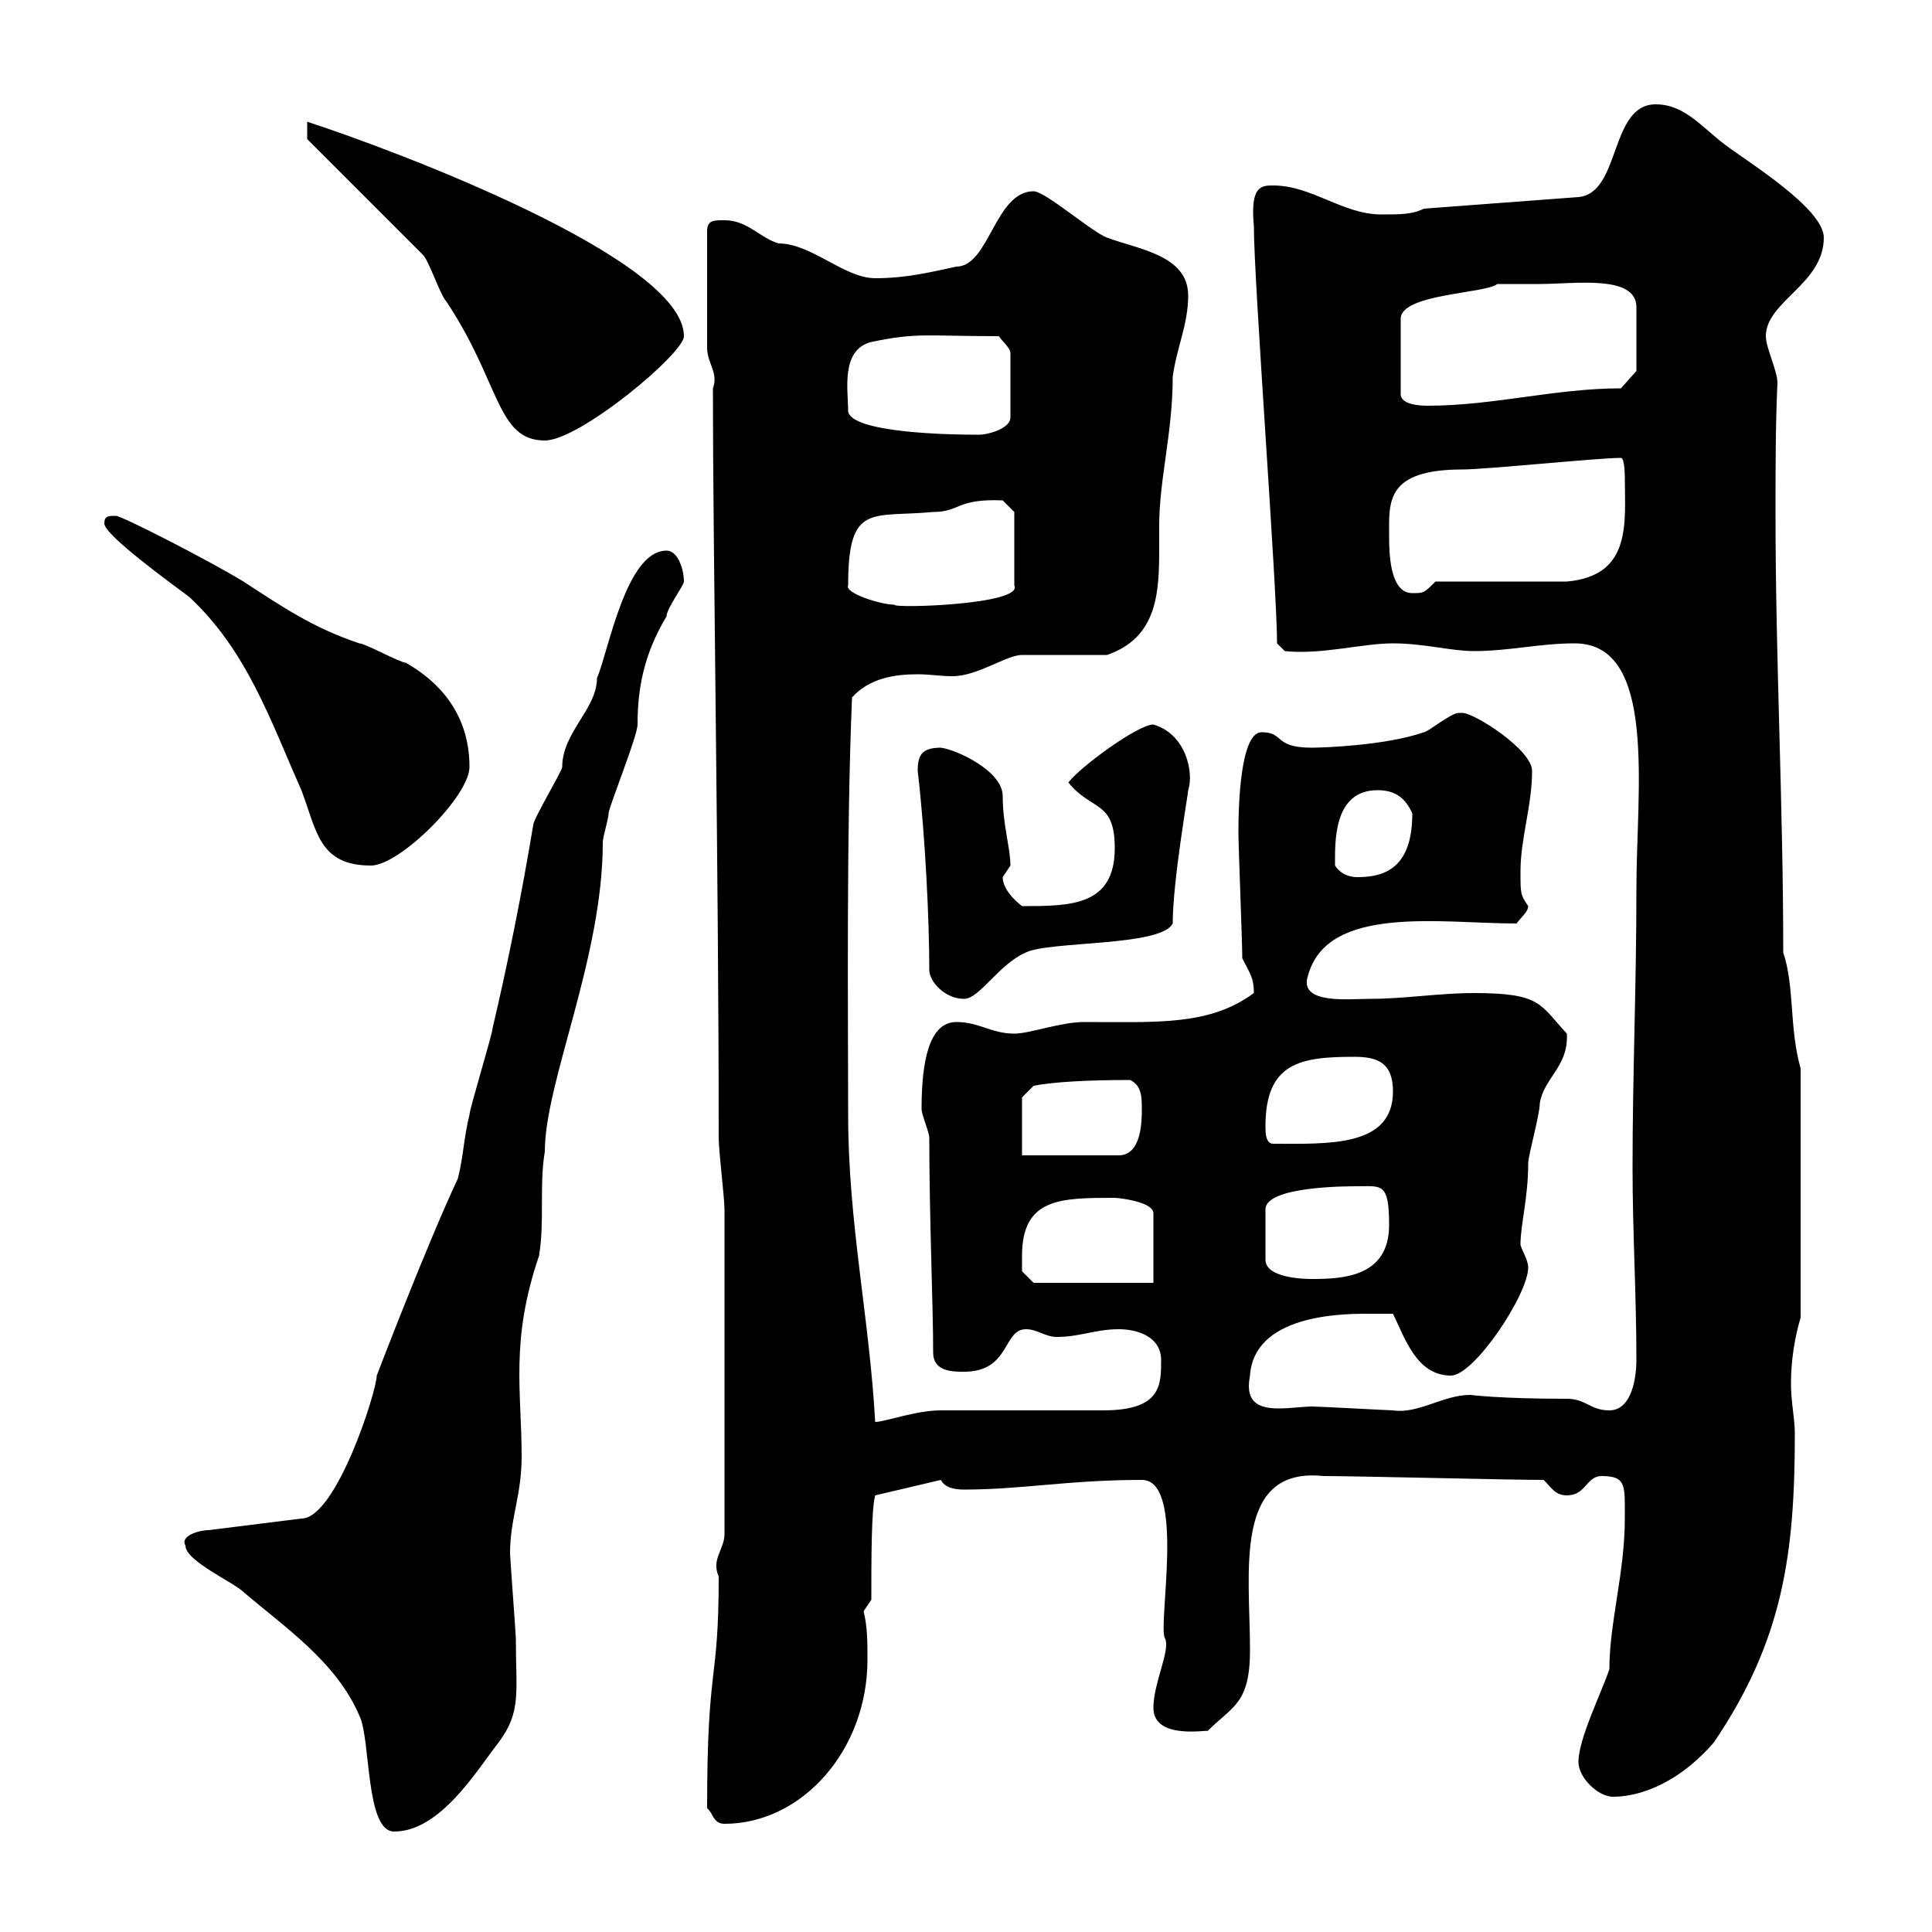 <svg xmlns="http://www.w3.org/2000/svg" xmlns:xlink="http://www.w3.org/1999/xlink" width="300" height="300"><path d="M28.80 240C28.80 242.40 36.30 245.70 37.80 247.20C44.10 252.60 52.20 258 55.80 266.40C57.60 270 56.70 284.40 61.20 284.40C68.40 284.40 74.10 274.80 77.40 270.60C81 265.80 80.10 262.80 80.10 254.40C80.10 253.80 79.20 241.80 79.20 241.20C79.20 235.80 81 232.20 81 226.20C81 216 79.20 208.20 83.70 195C84.60 189.60 83.70 184.20 84.60 178.80C84.60 168 93.60 148.80 93.60 130.80C93.60 129.90 94.50 127.20 94.50 126.30C94.50 125.40 99 114.30 99 112.50C99 107.10 99.90 101.70 103.50 95.70C103.50 94.50 106.20 90.90 106.20 90.30C106.20 88.50 105.30 85.50 103.50 85.50C97.20 85.50 94.50 101.10 92.70 105.30C92.70 110.10 87.30 113.70 87.30 119.10C87.30 119.70 82.80 127.20 82.80 128.10C81 138.90 78.90 149.40 76.50 159.60C76.50 160.50 72.90 172.20 72.90 173.10C72 176.70 72 179.40 71.10 183C66.30 193.20 58.50 213.60 58.50 213.60C58.50 216 52.20 235.80 46.80 235.80L32.40 237.60C30.90 237.60 27.90 238.50 28.80 240ZM109.80 280.80C110.70 281.40 110.70 283.20 112.50 283.20C124.50 283.20 134.70 271.80 134.70 257.70C134.70 255 134.70 252.60 134.10 250.20L135.30 248.40C135.30 242.10 135.30 234.30 135.90 232.20L146.10 229.80C146.70 231 148.20 231.30 149.70 231.30C158.70 231.30 165.90 229.80 177.30 229.80C184.20 229.80 179.70 252.60 180.90 254.40C181.80 256.20 179.10 261.30 179.10 265.20C179.10 270.30 187.80 268.50 187.50 268.80C191.40 264.90 194.10 264.60 194.10 256.20C194.10 244.20 191.40 227.70 205.50 229.20C210.90 229.20 234.30 229.80 239.70 229.80C240.90 231 241.50 232.20 243.30 232.20C246.30 232.20 246.30 229.20 248.70 229.20C252.60 229.20 252.30 230.70 252.30 235.80C252.30 244.20 249.90 252 249.90 259.20C248.70 262.80 245.10 270 245.10 273.60C245.10 276 248.10 279 250.50 279C253.50 279 259.80 277.80 266.10 270.60C276.90 254.70 278.70 241.20 278.70 222.60C278.70 220.20 278.10 217.80 278.10 214.80C278.10 211.20 278.70 207.60 279.60 204.60L279.60 165.90C277.80 159.60 278.70 153.30 276.90 147.90C276.90 124.80 275.70 102.60 275.70 79.80C275.70 72.90 275.70 66 276 59.40C276 57.60 274.20 54 274.20 52.20C274.20 46.80 283.20 44.10 283.20 36.90C283.20 32.40 271.50 25.20 267.90 22.50C264.30 19.80 261.60 16.20 257.10 16.20C249.90 16.20 251.70 30 245.10 30.60L221.10 32.40C219.30 33.30 217.50 33.30 214.50 33.30C208.50 33.30 203.70 28.80 197.70 28.80C195.90 28.80 194.10 28.80 194.70 35.10C194.70 43.80 198.30 91.20 198.30 99.90L199.50 101.10C205.20 101.70 211.50 99.90 216.30 99.90C221.10 99.90 225.30 101.10 228.90 101.10C234.30 101.10 239.10 99.90 244.50 99.90C257.40 99.90 254.10 122.70 254.10 138C254.10 153.30 253.50 166.80 253.50 181.20C253.50 191.40 254.10 201 254.10 211.20C254.10 213.60 253.50 219 249.90 219C246.90 219 246.30 217.20 243.30 217.20C232.80 217.20 228.30 216.60 228.30 216.60C224.10 216.60 220.20 219.60 216.30 219C215.70 219 204.90 218.40 203.70 218.40C202.50 218.40 200.40 218.70 198.60 218.70C195.90 218.70 193.20 218.10 194.10 213.60C194.70 204.30 207.90 204 212.10 204C212.70 204 214.80 204 216.30 204C218.10 207.60 219.90 213.60 225.30 213.60C228.90 213.60 237.30 201 237.30 196.80C237.30 195.60 236.10 193.80 236.10 193.20C236.10 190.20 237.30 186 237.30 180.60C237.30 179.40 239.10 173.10 239.10 171.30C239.70 167.40 243.60 165.60 243.30 160.50C239.10 156 239.40 154.20 228.90 154.20C223.50 154.20 218.10 155.10 212.70 155.10C209.40 155.10 201.60 156 203.10 151.50C206.10 140.40 223.80 143.40 235.50 143.40C236.10 142.50 237.30 141.60 237.30 140.70C236.10 138.90 236.10 138.90 236.10 135.30C236.10 130.20 237.90 125.10 237.90 119.70C237.90 116.40 228.90 110.70 227.10 110.70C227.10 110.70 226.50 110.70 226.50 110.70C225.30 110.70 221.70 113.70 221.10 113.70C215.10 115.80 205.20 116.10 203.70 116.10C197.70 116.10 199.50 113.70 195.90 113.70C192.60 113.70 192.30 125.10 192.30 129C192.30 131.70 192.90 146.10 192.90 148.80C194.10 151.20 194.70 151.80 194.70 154.20C187.80 159.30 179.70 158.70 168.30 158.70C164.70 158.70 159.90 160.50 157.50 160.50C153.90 160.50 152.10 158.70 148.50 158.70C144.30 158.70 143.10 164.70 143.10 172.20C143.10 173.10 144.30 175.80 144.30 176.70C144.30 189.30 144.90 202.50 144.90 210C144.90 213 147.90 213 149.70 213C156.90 213 155.70 206.40 159.30 206.40C161.10 206.40 162.30 207.60 164.10 207.60C167.70 207.60 170.10 206.40 173.70 206.40C176.70 206.40 180.30 207.60 180.30 211.20C180.30 215.10 180.30 219 171.30 219C168.30 219 148.50 219 146.10 219C142.20 219 137.40 220.80 135.90 220.80C135 204.60 131.70 189.90 131.70 173.10C131.70 157.50 131.40 129.90 132.30 108.30C135 105.30 138.90 104.70 142.50 104.70C144.30 104.70 146.10 105 147.90 105C151.80 105 156.30 101.70 158.70 101.70C160.50 101.70 170.10 101.70 171.90 101.70C179.70 99 180 92.10 180 85.20C180 83.70 180 82.80 180 81.60C180 74.40 182.10 67.20 182.10 58.50C182.70 54 184.50 50.40 184.50 45.90C184.50 39.60 176.70 38.70 171.90 36.90C169.50 36 162.30 29.70 160.50 29.70C154.50 29.70 153.60 41.40 148.50 41.40C144.30 42.30 140.70 43.20 135.90 43.20C131.10 43.20 126 37.80 120.90 37.80C117.90 36.90 116.10 34.20 112.50 34.20C110.70 34.20 109.80 34.20 109.80 36L109.80 54C109.80 56.40 111.60 57.90 110.70 60.30C110.70 85.80 111.60 135 111.60 176.70C111.60 178.80 112.50 186 112.50 187.80C112.50 196.50 112.50 216.90 112.50 238.20C112.50 240.60 110.40 242.10 111.60 244.80C111.60 261.90 109.80 257.70 109.80 280.80ZM158.70 195C158.70 186 164.70 186 173.10 186C173.70 186 179.10 186.60 179.10 188.40L179.10 199.20L160.50 199.20L158.70 197.40C158.70 197.40 158.70 195.60 158.70 195ZM210.90 184.20C214.50 184.20 215.70 183.60 215.70 190.20C215.70 198.30 208.50 198.60 203.70 198.60C203.10 198.60 196.50 198.60 196.50 195.60L196.50 187.80C196.50 184.20 209.10 184.20 210.90 184.20ZM158.70 170.40L160.50 168.60C163.50 168 168.90 167.70 175.50 167.70C177.30 168.60 177.30 170.40 177.30 172.20C177.30 174 177.30 179.40 173.70 179.40L158.70 179.40ZM196.50 174.90C196.50 165 201.90 164.10 210.30 164.10C213.90 164.10 216.30 165 216.30 169.50C216.30 178.20 206.10 177.60 197.70 177.60C196.50 177.60 196.50 175.80 196.50 174.90ZM142.50 119.70C143.70 129.90 144.30 143.10 144.30 150.60C144.30 152.40 146.70 155.10 149.70 155.10C152.10 155.10 155.10 149.70 159.30 147.90C162.90 146.10 180.30 147 182.10 143.40C182.10 136.80 184.50 123.30 184.50 122.70C185.40 120 184.20 114 179.10 112.50C176.70 112.50 167.70 119.10 165.90 121.50C169.50 126 173.10 124.20 173.10 131.70C173.10 140.70 166.20 140.70 158.70 140.70C157.50 139.80 155.70 138 155.70 136.20C155.70 136.20 156.90 134.40 156.90 134.40C156.90 131.70 155.70 128.10 155.70 123.60C155.70 119.70 148.50 116.40 146.10 116.10C143.10 116.10 142.50 117.30 142.50 119.70ZM207.30 134.40C207.30 130.80 207 122.70 213.90 122.70C216.30 122.70 218.10 123.60 219.30 126.30C219.30 133.80 216 136.20 210.90 136.20C210.30 136.20 208.50 136.20 207.30 134.40ZM16.20 81.30C16.20 83.10 27 90.90 29.40 92.70C38.40 101.10 42 111.90 46.80 122.70C49.20 129 49.50 134.40 57.60 134.40C62.10 134.40 72.90 123.60 72.90 119.10C72.90 111.90 69.30 106.50 63 102.90C62.10 102.90 56.70 99.90 55.80 99.90C48.60 97.50 43.80 94.20 37.80 90.30C32.40 87 18.90 80.10 18 80.10C16.80 80.10 16.20 80.10 16.20 81.30ZM131.70 90.90C131.70 78 135.30 80.40 144.90 79.50C149.10 79.50 148.50 77.40 155.70 77.70L157.50 79.50L157.50 90.90C159 93.90 138.60 94.50 138.90 93.90C136.80 93.90 131.10 92.10 131.70 90.90ZM215.70 83.10C215.70 78 215.10 72.90 227.10 72.90C230.70 72.90 248.10 71.10 251.70 71.10C252.30 71.10 252.30 74.10 252.30 74.10C252.30 81 253.50 89.40 243.30 90.30L222.90 90.30C221.10 92.10 221.10 92.10 219.30 92.10C215.70 92.10 215.70 85.50 215.70 83.10ZM65.70 39.60C66.60 40.50 68.40 45.90 69.30 46.80C77.70 59.40 77.10 68.40 84.60 68.40C90 68.40 106.20 54.90 106.20 52.20C106.20 40.20 61.50 23.40 47.70 18.90L47.70 21.60ZM131.70 63.90C131.70 60.60 130.50 54.30 135.30 53.10C142.50 51.60 143.70 52.20 155.10 52.20C155.70 53.10 156.90 54 156.90 54.90L156.90 64.80C156.90 66.60 153.30 67.50 152.10 67.50C152.10 67.50 151.50 67.50 151.50 67.50C147.30 67.50 132.30 67.20 131.70 63.90ZM239.10 44.10C244.50 44.10 254.10 42.60 254.10 47.70L254.10 57.60L251.70 60.30C241.50 60.30 231.90 63 221.70 63C221.10 63 217.50 63 217.50 61.20L217.50 49.50C217.50 45.60 230.70 45.60 232.50 44.10C232.50 44.10 237.30 44.10 239.10 44.10Z"/></svg>